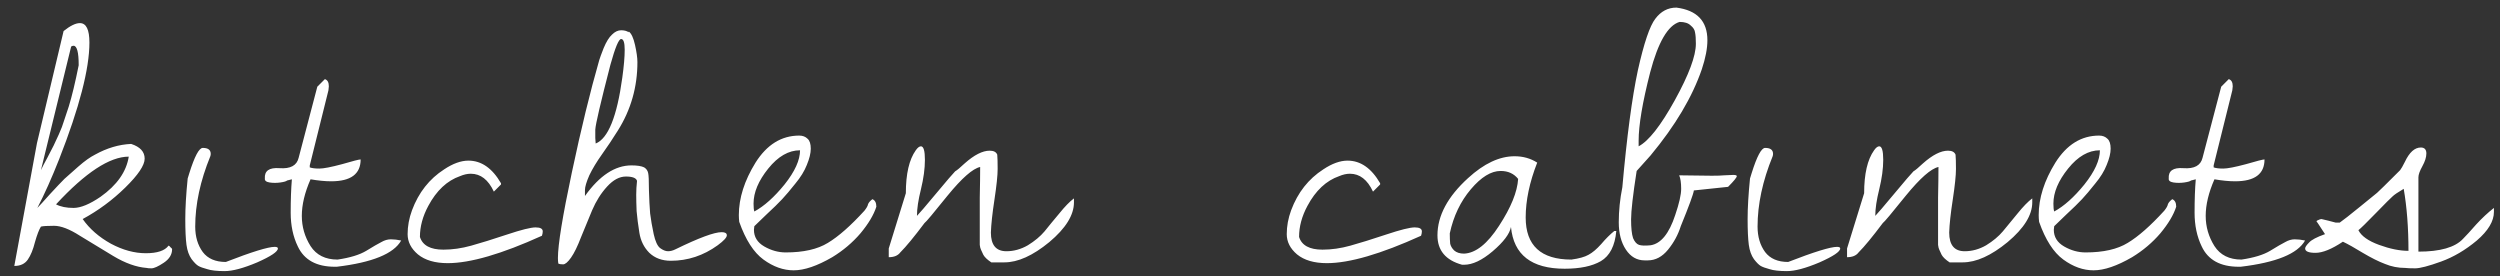 <?xml version="1.0" encoding="UTF-8"?> <svg xmlns="http://www.w3.org/2000/svg" width="172" height="19" viewBox="0 0 172 19" fill="none"><rect x="0" y="0" width="172" height="19" fill="#333333" stroke="none"/><path d="M0.984 18.297L2.543 9.848L4.375 2.137C4.831 1.772 5.204 1.59 5.496 1.59C5.934 1.59 6.152 2.036 6.152 2.93C6.152 4.734 5.46 7.405 4.074 10.941C3.564 12.236 3.062 13.357 2.57 14.305C2.716 14.159 3.008 13.84 3.445 13.348C3.901 12.855 4.229 12.509 4.43 12.309C4.648 12.108 4.967 11.825 5.387 11.461C5.824 11.078 6.207 10.805 6.535 10.641C7.355 10.185 8.185 9.939 9.023 9.902C9.643 10.103 9.953 10.44 9.953 10.914C9.953 11.37 9.507 12.035 8.613 12.91C7.738 13.767 6.763 14.487 5.688 15.07C6.161 15.745 6.809 16.31 7.629 16.766C8.449 17.203 9.251 17.422 10.035 17.422C10.819 17.422 11.338 17.249 11.594 16.902C11.63 16.902 11.676 16.939 11.73 17.012C11.803 17.066 11.84 17.112 11.84 17.148C11.84 17.513 11.648 17.823 11.266 18.078C10.883 18.333 10.6 18.461 10.418 18.461C10.254 18.461 10.145 18.452 10.09 18.434C9.379 18.379 8.613 18.105 7.793 17.613C6.991 17.121 6.225 16.656 5.496 16.219C4.785 15.763 4.193 15.535 3.719 15.535C3.263 15.535 2.962 15.553 2.816 15.59C2.689 15.79 2.552 16.146 2.406 16.656C2.279 17.167 2.115 17.568 1.914 17.859C1.714 18.151 1.404 18.297 0.984 18.297ZM3.855 14.059C4.165 14.223 4.566 14.305 5.059 14.305C5.551 14.305 6.171 14.05 6.918 13.539C8.048 12.737 8.695 11.816 8.859 10.777C7.547 10.777 5.879 11.871 3.855 14.059ZM4.895 3.203L2.816 11.707C2.889 11.543 3.035 11.26 3.254 10.859C3.473 10.44 3.618 10.158 3.691 10.012C3.764 9.848 3.883 9.592 4.047 9.246C4.211 8.882 4.329 8.572 4.402 8.316C4.493 8.061 4.603 7.733 4.73 7.332C4.949 6.621 5.177 5.673 5.414 4.488C5.414 3.595 5.296 3.148 5.059 3.148C5.004 3.148 4.949 3.167 4.895 3.203ZM12.912 12.281L13.021 11.926C13.386 10.759 13.696 10.176 13.951 10.176C14.315 10.176 14.498 10.312 14.498 10.586C14.498 10.641 14.489 10.695 14.47 10.75C13.778 12.445 13.431 14.059 13.431 15.59C13.431 16.283 13.604 16.866 13.951 17.34C14.297 17.796 14.826 18.023 15.537 18.023C17.323 17.331 18.444 16.984 18.9 16.984C19.046 16.984 19.119 17.021 19.119 17.094C19.119 17.312 18.645 17.631 17.697 18.051C16.749 18.452 16.002 18.652 15.455 18.652C14.926 18.652 14.525 18.607 14.252 18.516C13.978 18.443 13.778 18.37 13.65 18.297C13.522 18.224 13.367 18.069 13.185 17.832C13.003 17.577 12.884 17.249 12.83 16.848C12.775 16.428 12.748 15.836 12.748 15.07C12.748 14.305 12.802 13.375 12.912 12.281ZM20.081 12.336L19.753 12.418C19.698 12.473 19.544 12.518 19.288 12.555C19.033 12.591 18.787 12.591 18.55 12.555C18.313 12.518 18.204 12.427 18.222 12.281C18.185 11.753 18.523 11.516 19.234 11.57C19.981 11.625 20.419 11.388 20.546 10.859L21.831 5.965L22.351 5.445C22.533 5.5 22.624 5.664 22.624 5.938L22.597 6.211L21.312 11.379V11.516C21.458 11.57 21.676 11.598 21.968 11.598C22.26 11.598 22.779 11.497 23.527 11.297C24.274 11.078 24.702 10.969 24.812 10.969C24.812 11.971 24.137 12.473 22.788 12.473C22.369 12.473 21.895 12.427 21.366 12.336C20.965 13.247 20.765 14.086 20.765 14.852C20.765 15.599 20.965 16.292 21.366 16.93C21.767 17.549 22.387 17.859 23.226 17.859C24.083 17.732 24.739 17.531 25.195 17.258C25.669 16.966 26.015 16.766 26.234 16.656C26.452 16.529 26.671 16.465 26.89 16.465C27.109 16.465 27.346 16.492 27.601 16.547C27.09 17.458 25.614 18.06 23.171 18.352C23.116 18.352 23.071 18.352 23.034 18.352C21.777 18.352 20.929 17.887 20.491 16.957C20.163 16.283 19.999 15.508 19.999 14.633C19.999 13.74 20.027 12.974 20.081 12.336ZM30.505 17.176C31.125 17.176 31.762 17.085 32.419 16.902C33.075 16.72 33.895 16.465 34.88 16.137C35.864 15.809 36.52 15.645 36.848 15.645C37.177 15.645 37.341 15.736 37.341 15.918C37.341 16.009 37.322 16.109 37.286 16.219C34.515 17.477 32.355 18.105 30.805 18.105C29.93 18.105 29.247 17.905 28.755 17.504C28.281 17.103 28.044 16.638 28.044 16.109C28.044 15.562 28.144 15.016 28.345 14.469C28.8 13.247 29.538 12.309 30.559 11.652C31.161 11.251 31.717 11.051 32.227 11.051C33.121 11.051 33.868 11.57 34.469 12.609V12.691L33.977 13.184C33.594 12.363 33.066 11.953 32.391 11.953C32.154 11.953 31.908 12.008 31.653 12.117C30.76 12.427 30.031 13.111 29.466 14.168C29.083 14.879 28.891 15.59 28.891 16.301C29.074 16.884 29.611 17.176 30.505 17.176ZM49.377 16.875C48.393 17.586 47.317 17.941 46.151 17.941C45.549 17.941 45.057 17.759 44.674 17.395C44.31 17.03 44.082 16.574 43.991 16.027C43.9 15.462 43.836 14.961 43.799 14.523C43.781 14.068 43.772 13.694 43.772 13.402C43.772 13.092 43.79 12.773 43.827 12.445C43.772 12.245 43.517 12.145 43.061 12.145C42.623 12.145 42.195 12.372 41.776 12.828C41.356 13.284 41.01 13.831 40.737 14.469C40.481 15.088 40.226 15.708 39.971 16.328C39.734 16.948 39.506 17.413 39.288 17.723C39.069 18.033 38.886 18.188 38.741 18.188C38.595 18.188 38.485 18.169 38.413 18.133C38.394 18.023 38.385 17.896 38.385 17.75C38.385 16.838 38.704 14.879 39.342 11.871C39.98 8.863 40.609 6.284 41.229 4.133C41.265 4.005 41.366 3.732 41.53 3.312C41.712 2.875 41.903 2.565 42.104 2.383C42.304 2.182 42.514 2.082 42.733 2.082C42.952 2.082 43.125 2.128 43.252 2.219V2.164C43.435 2.292 43.581 2.602 43.69 3.094C43.799 3.586 43.854 3.978 43.854 4.27C43.854 5.983 43.407 7.551 42.514 8.973C42.15 9.556 41.785 10.103 41.42 10.613C41.056 11.124 40.764 11.607 40.545 12.062C40.345 12.518 40.245 12.855 40.245 13.074C40.245 13.293 40.245 13.43 40.245 13.484C41.247 12.081 42.313 11.379 43.444 11.379C43.845 11.379 44.136 11.425 44.319 11.516C44.465 11.607 44.556 11.734 44.592 11.898C44.629 12.044 44.647 12.436 44.647 13.074C44.665 13.694 44.692 14.232 44.729 14.688C44.784 15.125 44.866 15.599 44.975 16.109C45.084 16.602 45.23 16.921 45.413 17.066C45.613 17.212 45.795 17.285 45.959 17.285C46.123 17.285 46.297 17.24 46.479 17.148C48.083 16.365 49.14 15.973 49.651 15.973C49.888 15.973 50.006 16.046 50.006 16.191C50.006 16.337 49.797 16.565 49.377 16.875ZM41.995 4.461C41.32 7.068 40.974 8.553 40.956 8.918C40.956 9.264 40.956 9.456 40.956 9.492L40.983 9.875C41.84 9.529 42.45 8.016 42.815 5.336C42.924 4.552 42.979 3.914 42.979 3.422C42.979 2.93 42.897 2.684 42.733 2.684C42.569 2.684 42.323 3.276 41.995 4.461ZM50.859 15.262C50.841 15.098 50.832 14.943 50.832 14.797C50.832 13.63 51.215 12.427 51.98 11.188C52.764 9.948 53.767 9.328 54.988 9.328C55.225 9.328 55.417 9.401 55.562 9.547C55.708 9.674 55.781 9.902 55.781 10.23C55.781 10.54 55.69 10.914 55.508 11.352C55.344 11.771 55.079 12.199 54.715 12.637C54.368 13.074 54.068 13.43 53.812 13.703C53.557 13.977 53.193 14.332 52.719 14.77C52.263 15.207 51.99 15.471 51.898 15.562C51.88 15.708 51.871 15.79 51.871 15.809C51.871 16.301 52.108 16.684 52.582 16.957C53.056 17.23 53.548 17.367 54.059 17.367C55.28 17.367 56.246 17.148 56.957 16.711C57.686 16.273 58.525 15.535 59.473 14.496C59.618 14.314 59.7 14.168 59.719 14.059C59.755 13.949 59.855 13.831 60.02 13.703C60.202 13.776 60.293 13.949 60.293 14.223C60.111 14.788 59.746 15.398 59.199 16.055C58.652 16.693 58.005 17.24 57.258 17.695C56.219 18.297 55.335 18.598 54.605 18.598C53.895 18.598 53.202 18.352 52.527 17.859C51.853 17.367 51.297 16.501 50.859 15.262ZM55.043 10.34C54.259 10.34 53.53 10.759 52.855 11.598C52.181 12.436 51.844 13.238 51.844 14.004C51.844 14.259 51.862 14.441 51.898 14.551C52.573 14.186 53.266 13.566 53.977 12.691C54.688 11.798 55.043 11.014 55.043 10.34ZM67.408 15.289C67.408 14.961 67.408 14.396 67.408 13.594C67.426 12.773 67.435 12.072 67.435 11.488C66.925 11.598 66.177 12.254 65.193 13.457C64.227 14.66 63.698 15.289 63.607 15.344C62.896 16.292 62.34 16.966 61.939 17.367C61.775 17.586 61.511 17.695 61.146 17.695V17.094L62.322 13.293C62.322 11.962 62.55 10.978 63.005 10.34C63.133 10.158 63.252 10.066 63.361 10.066C63.543 10.066 63.634 10.376 63.634 10.996C63.634 11.598 63.543 12.272 63.361 13.02C63.179 13.749 63.087 14.359 63.087 14.852C63.233 14.706 63.671 14.195 64.4 13.32C65.129 12.445 65.567 11.935 65.713 11.789C65.84 11.716 66.059 11.534 66.369 11.242C67.025 10.659 67.599 10.367 68.091 10.367C68.365 10.367 68.538 10.458 68.611 10.641C68.629 10.841 68.638 11.169 68.638 11.625C68.638 12.062 68.565 12.764 68.419 13.73C68.274 14.678 68.192 15.435 68.173 16C68.173 16.857 68.529 17.285 69.24 17.285C69.75 17.285 70.242 17.148 70.716 16.875C71.19 16.583 71.573 16.264 71.865 15.918C72.156 15.553 72.494 15.143 72.877 14.688C73.259 14.213 73.597 13.867 73.888 13.648V13.922C73.888 14.797 73.323 15.708 72.193 16.656C71.063 17.586 70.033 18.051 69.103 18.051H68.201C67.927 17.869 67.745 17.695 67.654 17.531C67.581 17.367 67.526 17.249 67.49 17.176C67.453 17.103 67.426 16.994 67.408 16.848C67.408 16.684 67.408 16.565 67.408 16.492V15.289ZM90.989 17.176C91.609 17.176 92.247 17.085 92.903 16.902C93.559 16.72 94.38 16.465 95.364 16.137C96.348 15.809 97.005 15.645 97.333 15.645C97.661 15.645 97.825 15.736 97.825 15.918C97.825 16.009 97.807 16.109 97.77 16.219C94.999 17.477 92.839 18.105 91.29 18.105C90.415 18.105 89.731 17.905 89.239 17.504C88.765 17.103 88.528 16.638 88.528 16.109C88.528 15.562 88.628 15.016 88.829 14.469C89.285 13.247 90.023 12.309 91.044 11.652C91.645 11.251 92.201 11.051 92.712 11.051C93.605 11.051 94.352 11.57 94.954 12.609V12.691L94.462 13.184C94.079 12.363 93.55 11.953 92.876 11.953C92.639 11.953 92.393 12.008 92.138 12.117C91.244 12.427 90.515 13.111 89.95 14.168C89.567 14.879 89.376 15.59 89.376 16.301C89.558 16.884 90.096 17.176 90.989 17.176ZM105.76 11.188C105.232 12.537 104.967 13.794 104.967 14.961C104.967 16.893 106.015 17.859 108.112 17.859C108.64 17.787 109.032 17.677 109.287 17.531C109.561 17.385 109.853 17.139 110.162 16.793C110.472 16.428 110.773 16.128 111.065 15.891H111.202C111.11 16.912 110.755 17.604 110.135 17.969C109.534 18.315 108.704 18.488 107.647 18.488C105.368 18.488 104.138 17.531 103.955 15.617C103.864 16.091 103.445 16.647 102.698 17.285C101.968 17.905 101.312 18.215 100.729 18.215C100.692 18.215 100.647 18.215 100.592 18.215C99.462 17.905 98.897 17.23 98.897 16.191C98.897 14.842 99.599 13.53 101.002 12.254C102.096 11.251 103.162 10.75 104.202 10.75C104.785 10.75 105.304 10.896 105.76 11.188ZM99.745 16.055C99.745 16.346 99.754 16.583 99.772 16.766C99.808 16.93 99.9 17.085 100.045 17.23C100.209 17.376 100.437 17.449 100.729 17.449C101.531 17.413 102.333 16.775 103.135 15.535C103.955 14.277 104.393 13.202 104.448 12.309C104.156 11.944 103.755 11.762 103.245 11.762C102.588 11.762 101.905 12.181 101.194 13.02C100.483 13.858 100 14.87 99.745 16.055ZM118.891 12.855L116.539 13.102C116.503 13.357 116.202 14.177 115.637 15.562C115.454 16.146 115.163 16.684 114.762 17.176C114.361 17.668 113.896 17.914 113.367 17.914C113.294 17.914 113.221 17.914 113.148 17.914C112.62 17.914 112.191 17.668 111.863 17.176C111.535 16.684 111.371 16.055 111.371 15.289C111.371 14.505 111.453 13.703 111.617 12.883C111.927 9.401 112.283 6.721 112.684 4.844C113.103 2.966 113.504 1.781 113.887 1.289C114.27 0.779 114.753 0.523 115.336 0.523C116.758 0.706 117.469 1.453 117.469 2.766C117.469 3.331 117.341 3.996 117.086 4.762C116.43 6.676 115.254 8.654 113.559 10.695L112.602 11.762C112.346 13.402 112.219 14.514 112.219 15.098C112.219 15.681 112.264 16.109 112.355 16.383C112.465 16.638 112.602 16.793 112.766 16.848C112.93 16.902 113.194 16.912 113.559 16.875C114.27 16.766 114.835 16.073 115.254 14.797C115.527 13.995 115.664 13.393 115.664 12.992C115.664 12.573 115.618 12.263 115.527 12.062L117.77 12.09C118.152 12.09 118.435 12.081 118.617 12.062L119.246 12.035C119.41 12.035 119.492 12.062 119.492 12.117C119.492 12.208 119.292 12.454 118.891 12.855ZM115.555 1.508C114.753 1.745 114.078 2.902 113.531 4.98C113.003 7.04 112.738 8.608 112.738 9.684C112.738 9.811 112.738 9.939 112.738 10.066C113.431 9.702 114.26 8.645 115.227 6.895C116.193 5.145 116.676 3.85 116.676 3.012C116.676 2.665 116.658 2.41 116.621 2.246C116.603 2.064 116.503 1.9 116.32 1.754C116.156 1.59 115.901 1.508 115.555 1.508ZM120.4 12.281L120.509 11.926C120.874 10.759 121.184 10.176 121.439 10.176C121.804 10.176 121.986 10.312 121.986 10.586C121.986 10.641 121.977 10.695 121.959 10.75C121.266 12.445 120.92 14.059 120.92 15.59C120.92 16.283 121.093 16.866 121.439 17.34C121.785 17.796 122.314 18.023 123.025 18.023C124.811 17.331 125.933 16.984 126.388 16.984C126.534 16.984 126.607 17.021 126.607 17.094C126.607 17.312 126.133 17.631 125.185 18.051C124.237 18.452 123.49 18.652 122.943 18.652C122.414 18.652 122.013 18.607 121.74 18.516C121.466 18.443 121.266 18.37 121.138 18.297C121.011 18.224 120.856 18.069 120.673 17.832C120.491 17.577 120.373 17.249 120.318 16.848C120.263 16.428 120.236 15.836 120.236 15.07C120.236 14.305 120.291 13.375 120.4 12.281ZM133.339 15.289C133.339 14.961 133.339 14.396 133.339 13.594C133.357 12.773 133.366 12.072 133.366 11.488C132.856 11.598 132.109 12.254 131.124 13.457C130.158 14.66 129.629 15.289 129.538 15.344C128.827 16.292 128.271 16.966 127.87 17.367C127.706 17.586 127.442 17.695 127.077 17.695V17.094L128.253 13.293C128.253 11.962 128.481 10.978 128.937 10.34C129.064 10.158 129.183 10.066 129.292 10.066C129.474 10.066 129.566 10.376 129.566 10.996C129.566 11.598 129.474 12.272 129.292 13.02C129.11 13.749 129.019 14.359 129.019 14.852C129.165 14.706 129.602 14.195 130.331 13.32C131.06 12.445 131.498 11.935 131.644 11.789C131.771 11.716 131.99 11.534 132.3 11.242C132.956 10.659 133.53 10.367 134.023 10.367C134.296 10.367 134.469 10.458 134.542 10.641C134.56 10.841 134.57 11.169 134.57 11.625C134.57 12.062 134.497 12.764 134.351 13.73C134.205 14.678 134.123 15.435 134.105 16C134.105 16.857 134.46 17.285 135.171 17.285C135.682 17.285 136.174 17.148 136.648 16.875C137.122 16.583 137.504 16.264 137.796 15.918C138.088 15.553 138.425 15.143 138.808 14.688C139.191 14.213 139.528 13.867 139.82 13.648V13.922C139.82 14.797 139.254 15.708 138.124 16.656C136.994 17.586 135.964 18.051 135.034 18.051H134.132C133.859 17.869 133.676 17.695 133.585 17.531C133.512 17.367 133.458 17.249 133.421 17.176C133.385 17.103 133.357 16.994 133.339 16.848C133.339 16.684 133.339 16.565 133.339 16.492V15.289ZM140.29 15.262C140.272 15.098 140.262 14.943 140.262 14.797C140.262 13.63 140.645 12.427 141.411 11.188C142.195 9.948 143.197 9.328 144.419 9.328C144.656 9.328 144.847 9.401 144.993 9.547C145.139 9.674 145.212 9.902 145.212 10.23C145.212 10.54 145.121 10.914 144.938 11.352C144.774 11.771 144.51 12.199 144.145 12.637C143.799 13.074 143.498 13.43 143.243 13.703C142.988 13.977 142.623 14.332 142.149 14.77C141.693 15.207 141.42 15.471 141.329 15.562C141.311 15.708 141.302 15.79 141.302 15.809C141.302 16.301 141.539 16.684 142.012 16.957C142.486 17.23 142.979 17.367 143.489 17.367C144.71 17.367 145.677 17.148 146.387 16.711C147.117 16.273 147.955 15.535 148.903 14.496C149.049 14.314 149.131 14.168 149.149 14.059C149.186 13.949 149.286 13.831 149.45 13.703C149.632 13.776 149.723 13.949 149.723 14.223C149.541 14.788 149.177 15.398 148.63 16.055C148.083 16.693 147.436 17.24 146.688 17.695C145.649 18.297 144.765 18.598 144.036 18.598C143.325 18.598 142.632 18.352 141.958 17.859C141.283 17.367 140.727 16.501 140.29 15.262ZM144.473 10.34C143.69 10.34 142.96 10.759 142.286 11.598C141.611 12.436 141.274 13.238 141.274 14.004C141.274 14.259 141.292 14.441 141.329 14.551C142.003 14.186 142.696 13.566 143.407 12.691C144.118 11.798 144.473 11.014 144.473 10.34ZM151.069 12.336L150.741 12.418C150.686 12.473 150.531 12.518 150.276 12.555C150.021 12.591 149.774 12.591 149.538 12.555C149.301 12.518 149.191 12.427 149.209 12.281C149.173 11.753 149.51 11.516 150.221 11.57C150.968 11.625 151.406 11.388 151.534 10.859L152.819 5.965L153.338 5.445C153.521 5.5 153.612 5.664 153.612 5.938L153.584 6.211L152.299 11.379V11.516C152.445 11.57 152.664 11.598 152.955 11.598C153.247 11.598 153.767 11.497 154.514 11.297C155.261 11.078 155.69 10.969 155.799 10.969C155.799 11.971 155.125 12.473 153.776 12.473C153.357 12.473 152.883 12.427 152.354 12.336C151.953 13.247 151.752 14.086 151.752 14.852C151.752 15.599 151.953 16.292 152.354 16.93C152.755 17.549 153.375 17.859 154.213 17.859C155.07 17.732 155.726 17.531 156.182 17.258C156.656 16.966 157.002 16.766 157.221 16.656C157.44 16.529 157.659 16.465 157.877 16.465C158.096 16.465 158.333 16.492 158.588 16.547C158.078 17.458 156.601 18.06 154.159 18.352C154.104 18.352 154.058 18.352 154.022 18.352C152.764 18.352 151.916 17.887 151.479 16.957C151.151 16.283 150.987 15.508 150.987 14.633C150.987 13.74 151.014 12.974 151.069 12.336ZM160.699 15.316H160.973C161.21 15.152 161.674 14.788 162.367 14.223C163.078 13.639 163.47 13.32 163.543 13.266C163.634 13.193 164.163 12.673 165.129 11.707C165.202 11.616 165.311 11.425 165.457 11.133C165.767 10.477 166.132 10.148 166.551 10.148C166.806 10.148 166.934 10.285 166.934 10.559C166.934 10.814 166.842 11.105 166.66 11.434C166.478 11.762 166.387 12.017 166.387 12.199V17.312C167.882 17.312 168.902 17.021 169.449 16.438C169.668 16.219 169.969 15.891 170.352 15.453C170.753 15.016 171.163 14.633 171.582 14.305V14.578C171.582 15.216 171.19 15.872 170.406 16.547C169.622 17.203 168.802 17.686 167.945 17.996C167.089 18.306 166.496 18.461 166.168 18.461C165.84 18.461 165.612 18.452 165.484 18.434C164.992 18.434 164.527 18.342 164.09 18.16C163.652 17.996 163.142 17.741 162.559 17.395C161.993 17.048 161.538 16.793 161.191 16.629C160.426 17.139 159.797 17.395 159.305 17.395C158.831 17.395 158.594 17.294 158.594 17.094C158.594 17.003 158.685 16.866 158.867 16.684C159.031 16.501 159.396 16.31 159.961 16.109L159.441 15.316C159.35 15.243 159.359 15.189 159.469 15.152C159.578 15.098 159.66 15.07 159.715 15.07L160.18 15.18C160.508 15.271 160.681 15.316 160.699 15.316ZM162.258 15.836C162.458 16.237 162.932 16.574 163.68 16.848C164.427 17.121 165.102 17.258 165.703 17.258C165.703 15.672 165.594 14.25 165.375 12.992C164.974 13.229 164.719 13.402 164.609 13.512C164.5 13.603 164.117 13.986 163.461 14.66C162.805 15.335 162.404 15.727 162.258 15.836Z" fill="white"></path></svg> 